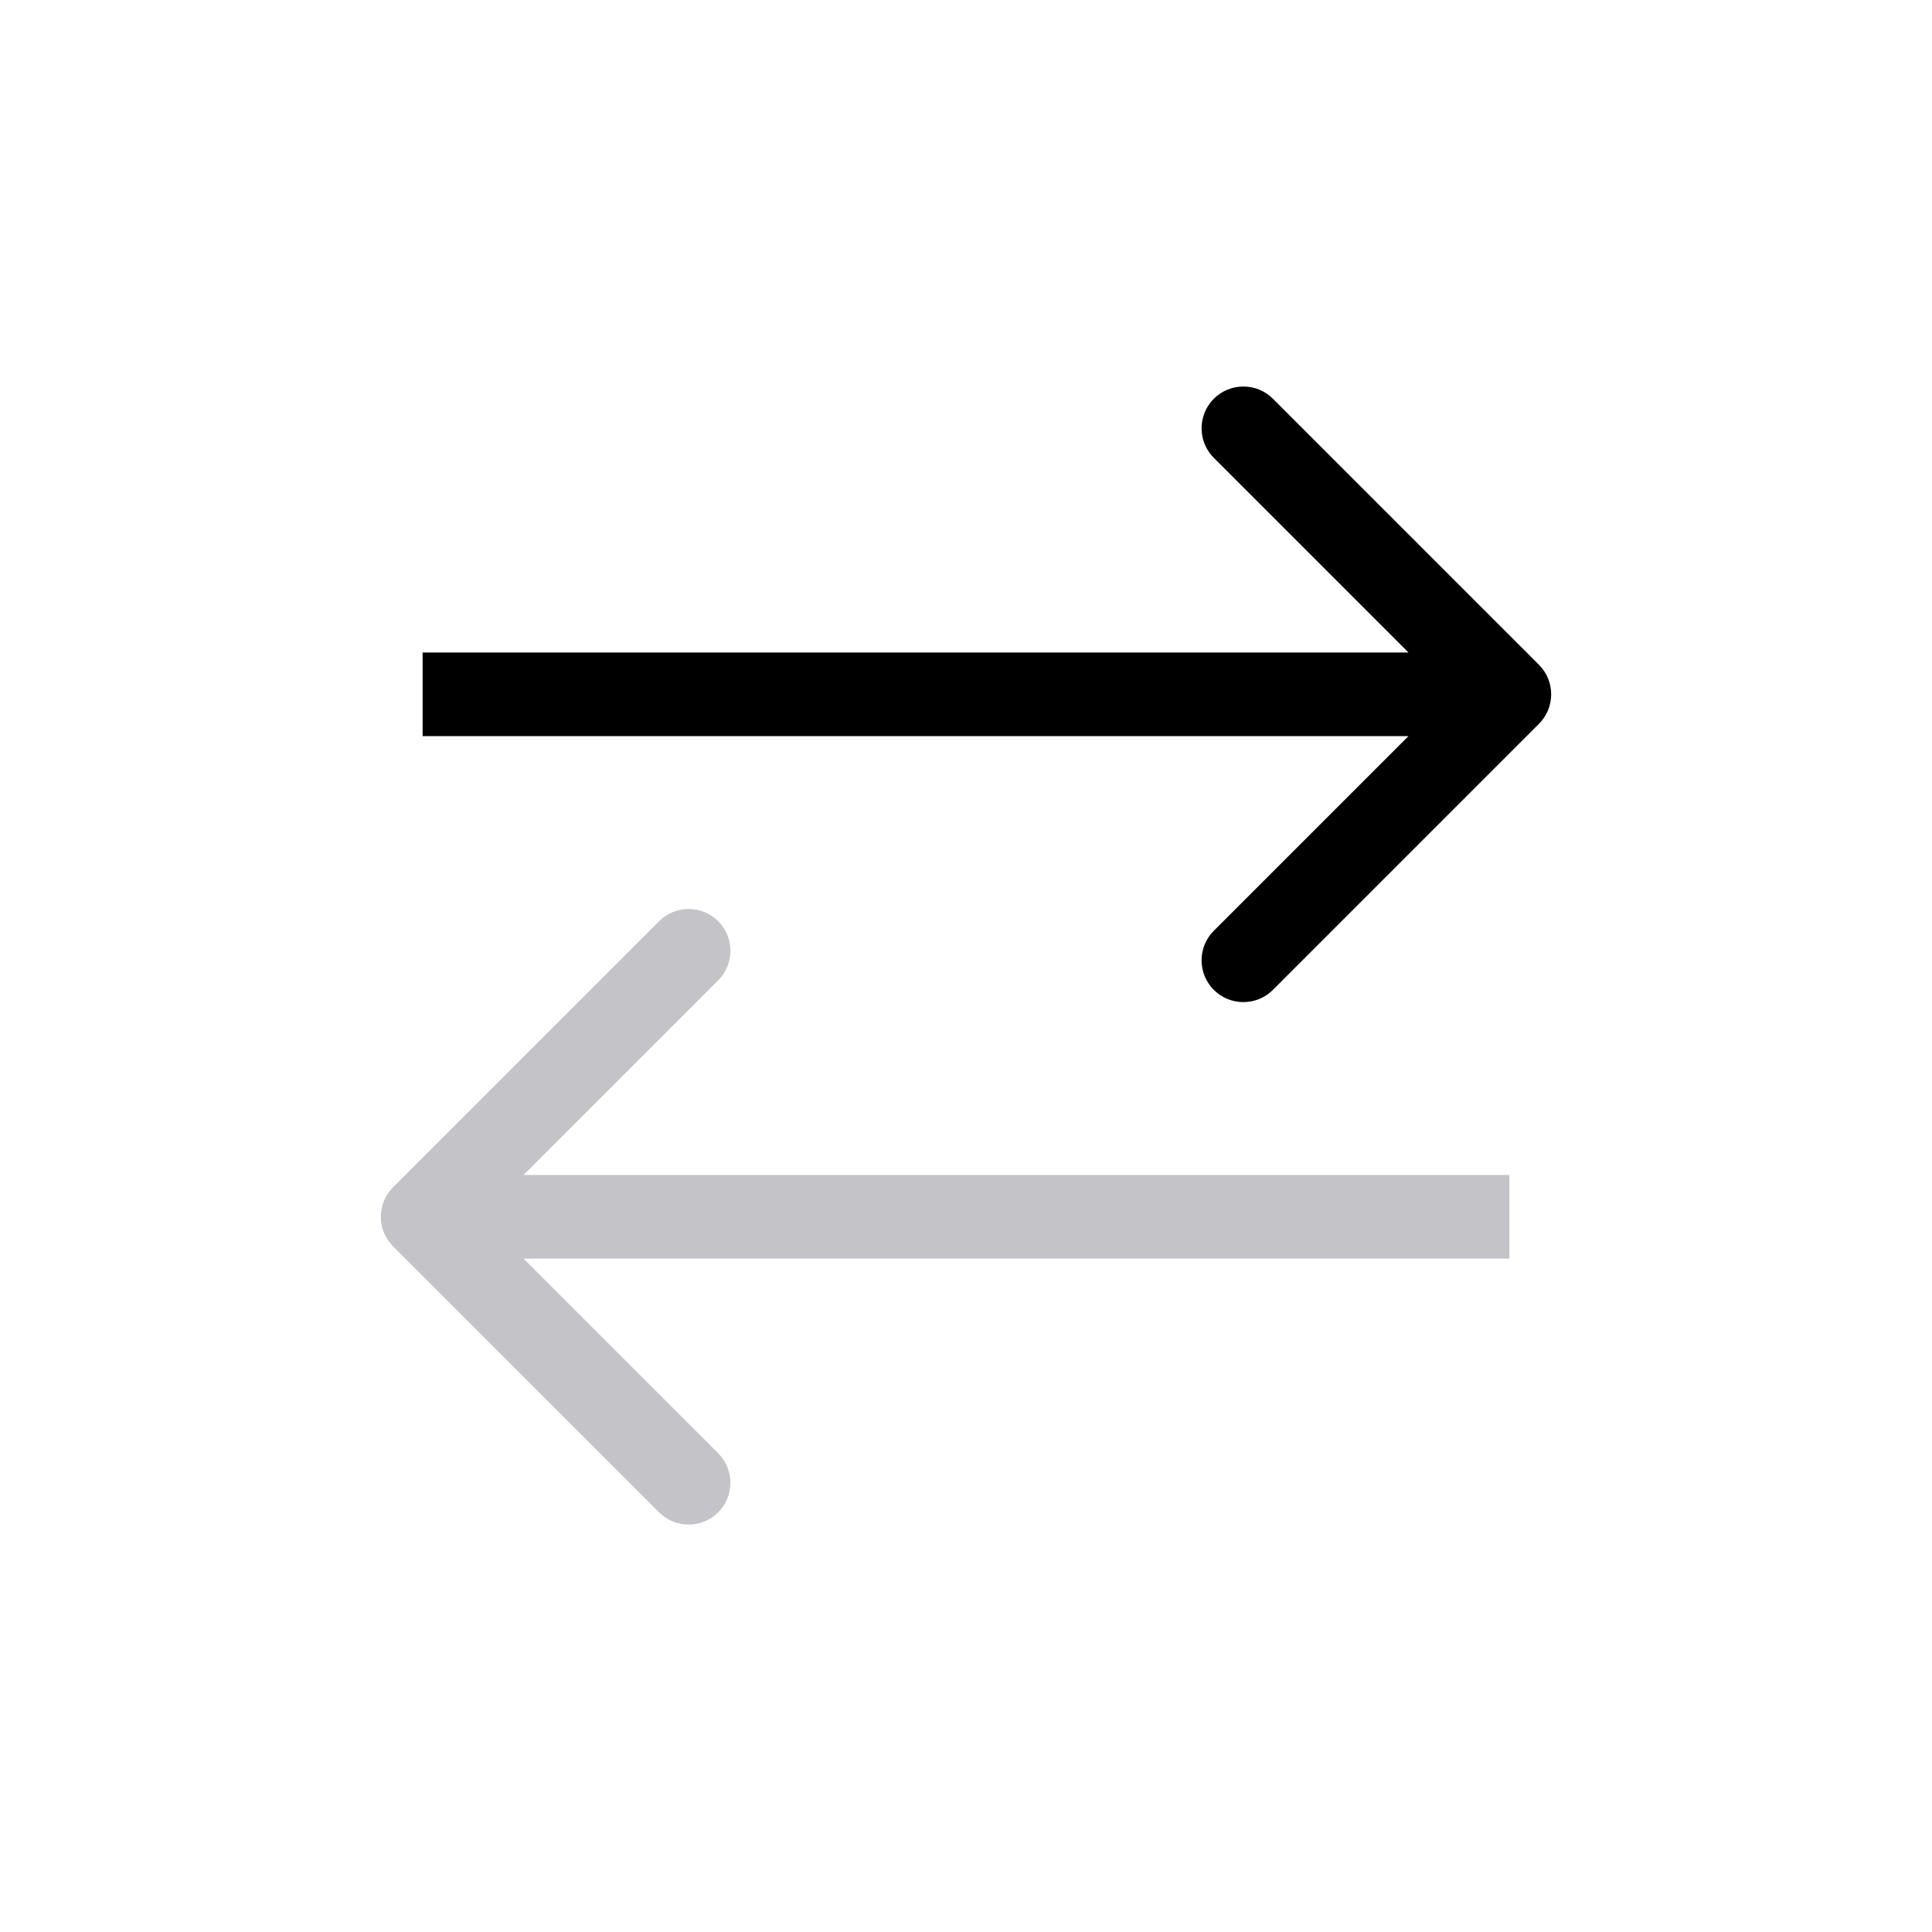 <svg width="64" height="64" viewBox="0 0 64 64" fill="none" xmlns="http://www.w3.org/2000/svg">
<path d="M50.979 23.979C51.52 23.438 51.52 22.562 50.979 22.021L42.167 13.209C41.627 12.669 40.75 12.669 40.209 13.209C39.669 13.75 39.669 14.627 40.209 15.167L48.042 23L40.209 30.833C39.669 31.373 39.669 32.25 40.209 32.791C40.75 33.331 41.627 33.331 42.167 32.791L50.979 23.979ZM14 23V24.385H50V23V21.615H14V23Z" fill="black"/>
<path d="M13.021 39.328C12.48 39.869 12.48 40.746 13.021 41.287L21.833 50.098C22.373 50.639 23.25 50.639 23.791 50.098C24.331 49.558 24.331 48.681 23.791 48.14L15.958 40.308L23.791 32.475C24.331 31.934 24.331 31.058 23.791 30.517C23.25 29.976 22.373 29.976 21.833 30.517L13.021 39.328ZM50 40.308L50 38.923L14 38.923L14 40.308L14 41.692L50 41.692L50 40.308Z" fill="#C4C4C8"/>
</svg>
